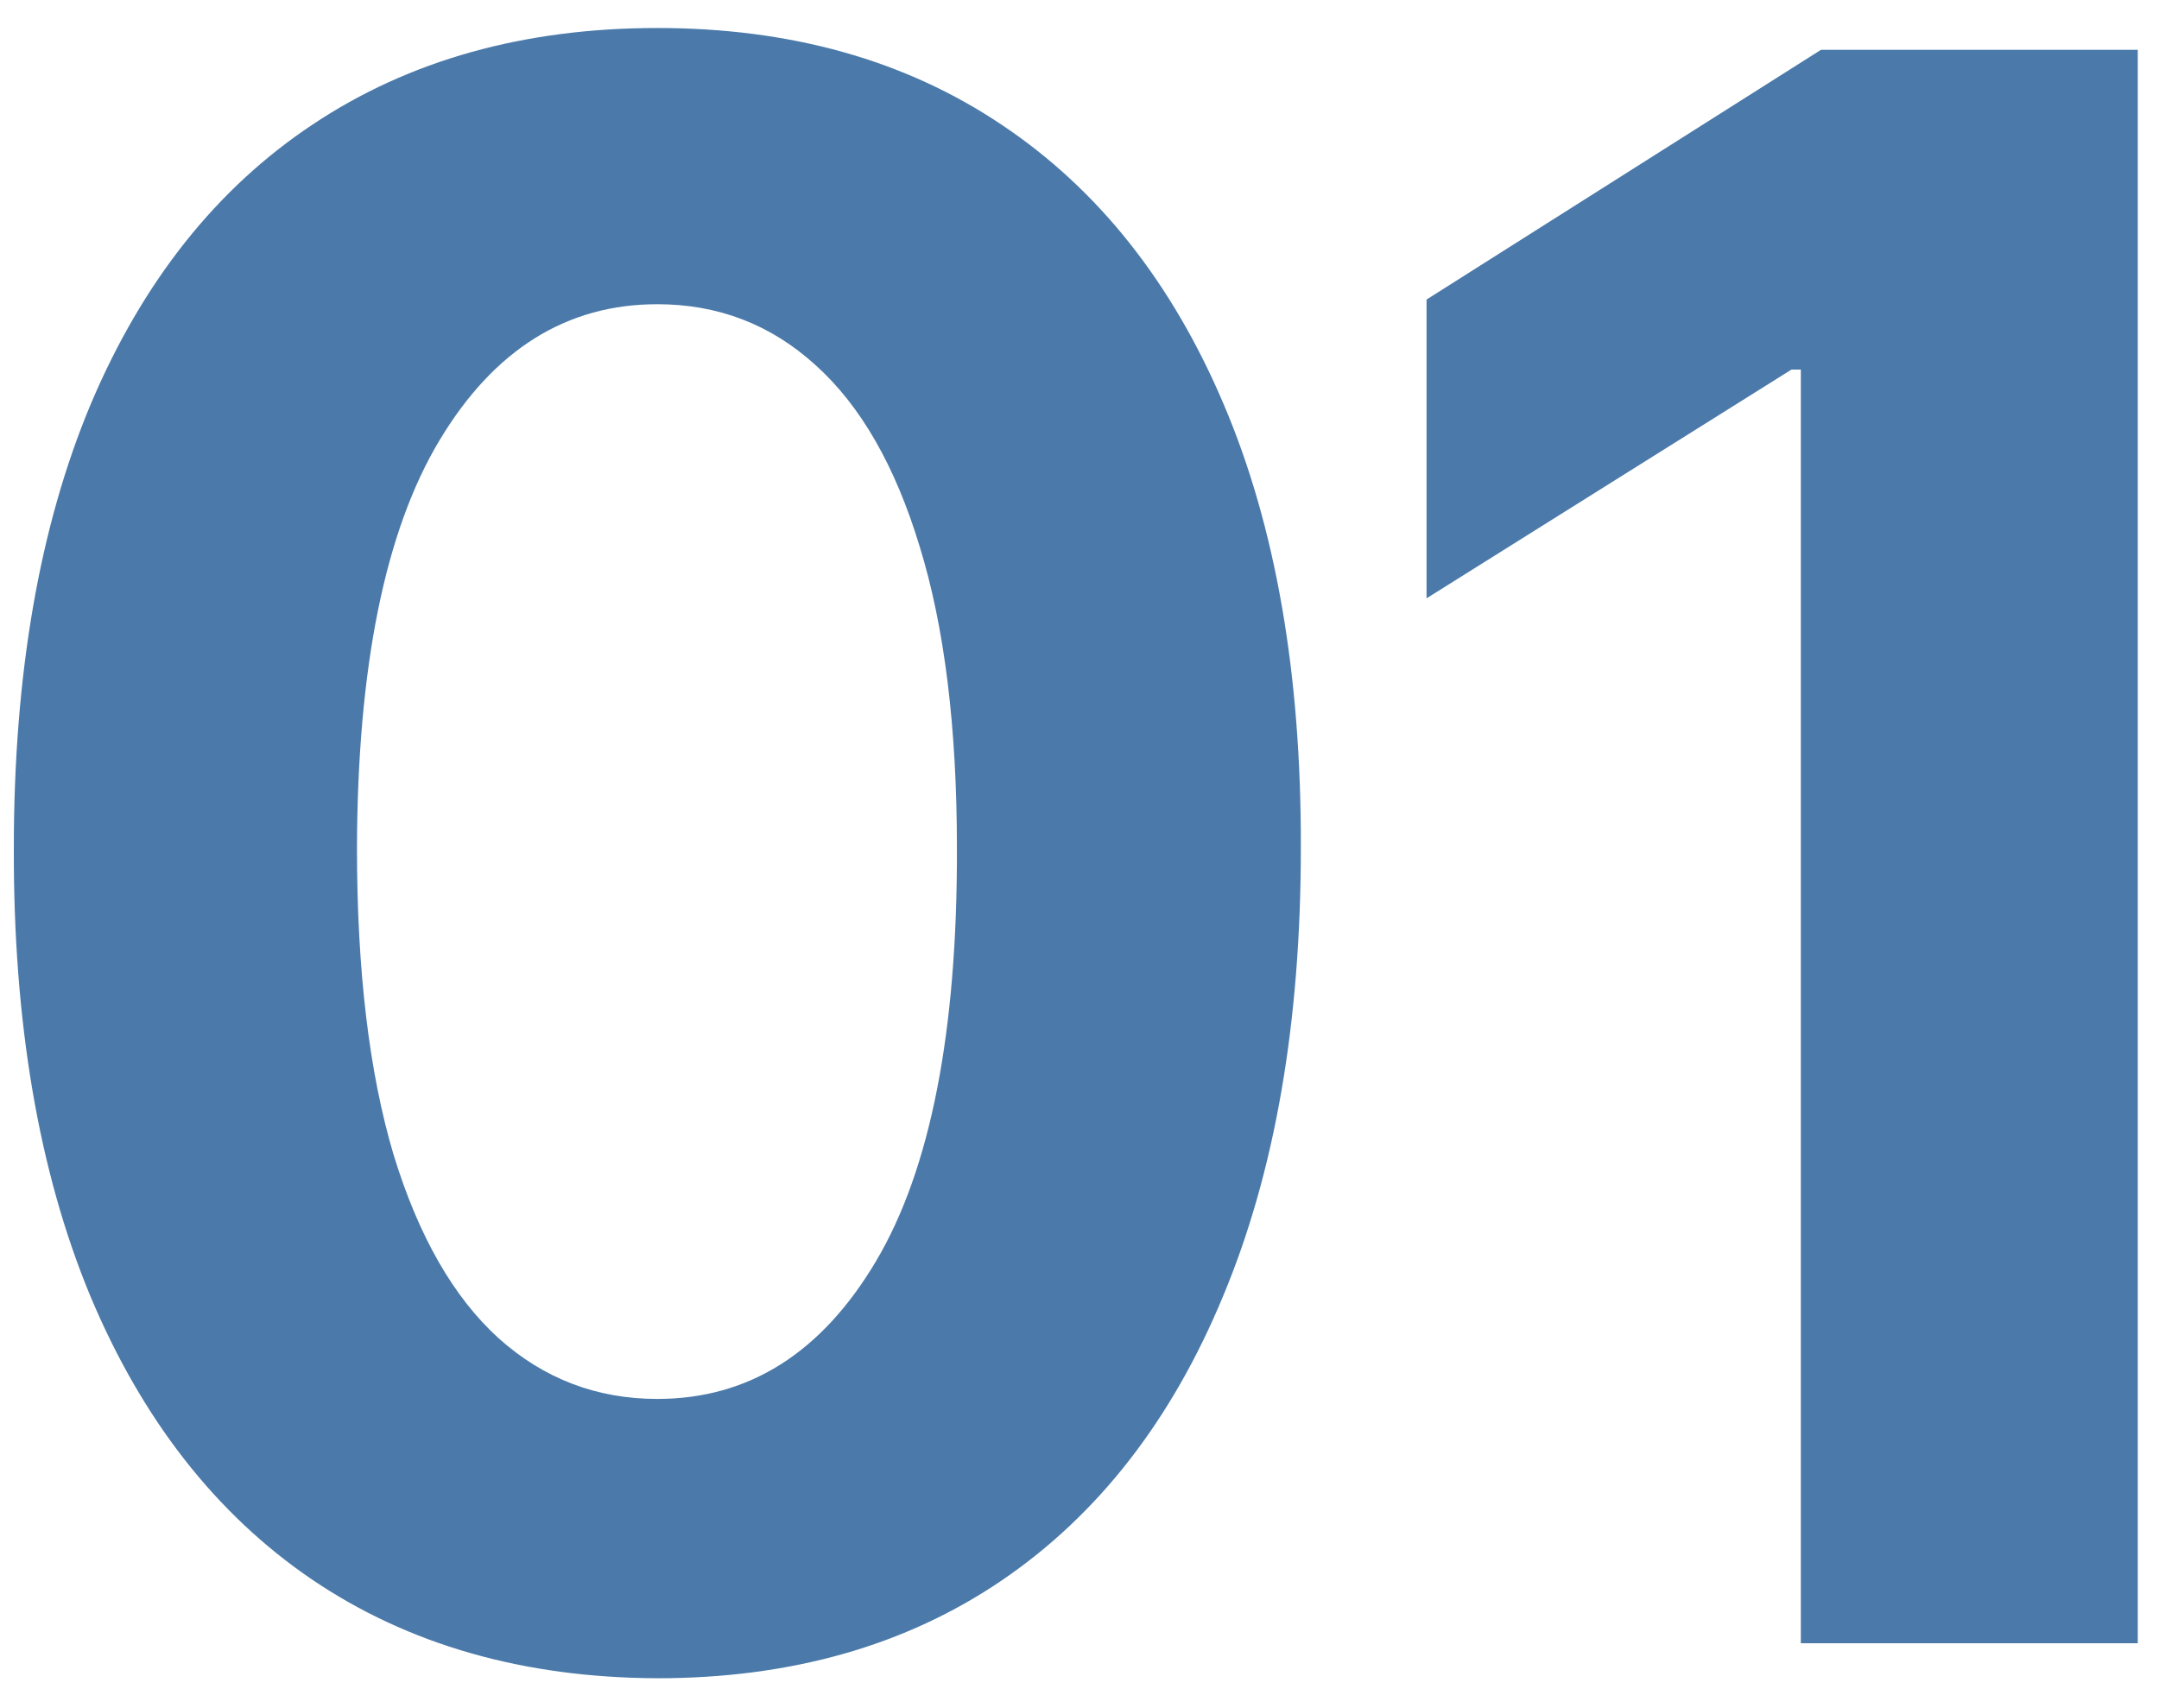 <svg width="67" height="53" viewBox="0 0 67 53" fill="none" xmlns="http://www.w3.org/2000/svg">
<path d="M20.399 52.087C16.246 52.071 12.672 51.048 9.678 49.02C6.699 46.991 4.405 44.053 2.795 40.206C1.202 36.358 0.413 31.73 0.429 26.321C0.429 20.928 1.226 16.332 2.82 12.533C4.429 8.733 6.723 5.844 9.702 3.864C12.696 1.867 16.262 0.869 20.399 0.869C24.536 0.869 28.094 1.867 31.072 3.864C34.067 5.86 36.369 8.758 37.979 12.557C39.589 16.34 40.385 20.928 40.369 26.321C40.369 31.746 39.564 36.383 37.955 40.23C36.361 44.078 34.075 47.016 31.097 49.044C28.118 51.072 24.552 52.087 20.399 52.087ZM20.399 43.418C23.233 43.418 25.494 41.993 27.185 39.143C28.875 36.294 29.712 32.02 29.696 26.321C29.696 22.57 29.31 19.447 28.537 16.952C27.78 14.456 26.702 12.581 25.301 11.325C23.917 10.069 22.283 9.442 20.399 9.442C17.582 9.442 15.328 10.85 13.638 13.668C11.947 16.485 11.094 20.703 11.078 26.321C11.078 30.12 11.456 33.292 12.213 35.835C12.986 38.363 14.072 40.262 15.473 41.534C16.874 42.79 18.516 43.418 20.399 43.418Z" fill="#4B7AAA"/>
<path d="M66.341 1.545V51H55.885V11.47H55.595L44.27 18.57V9.297L56.512 1.545H66.341Z" fill="#4B7AAA"/>
</svg>
